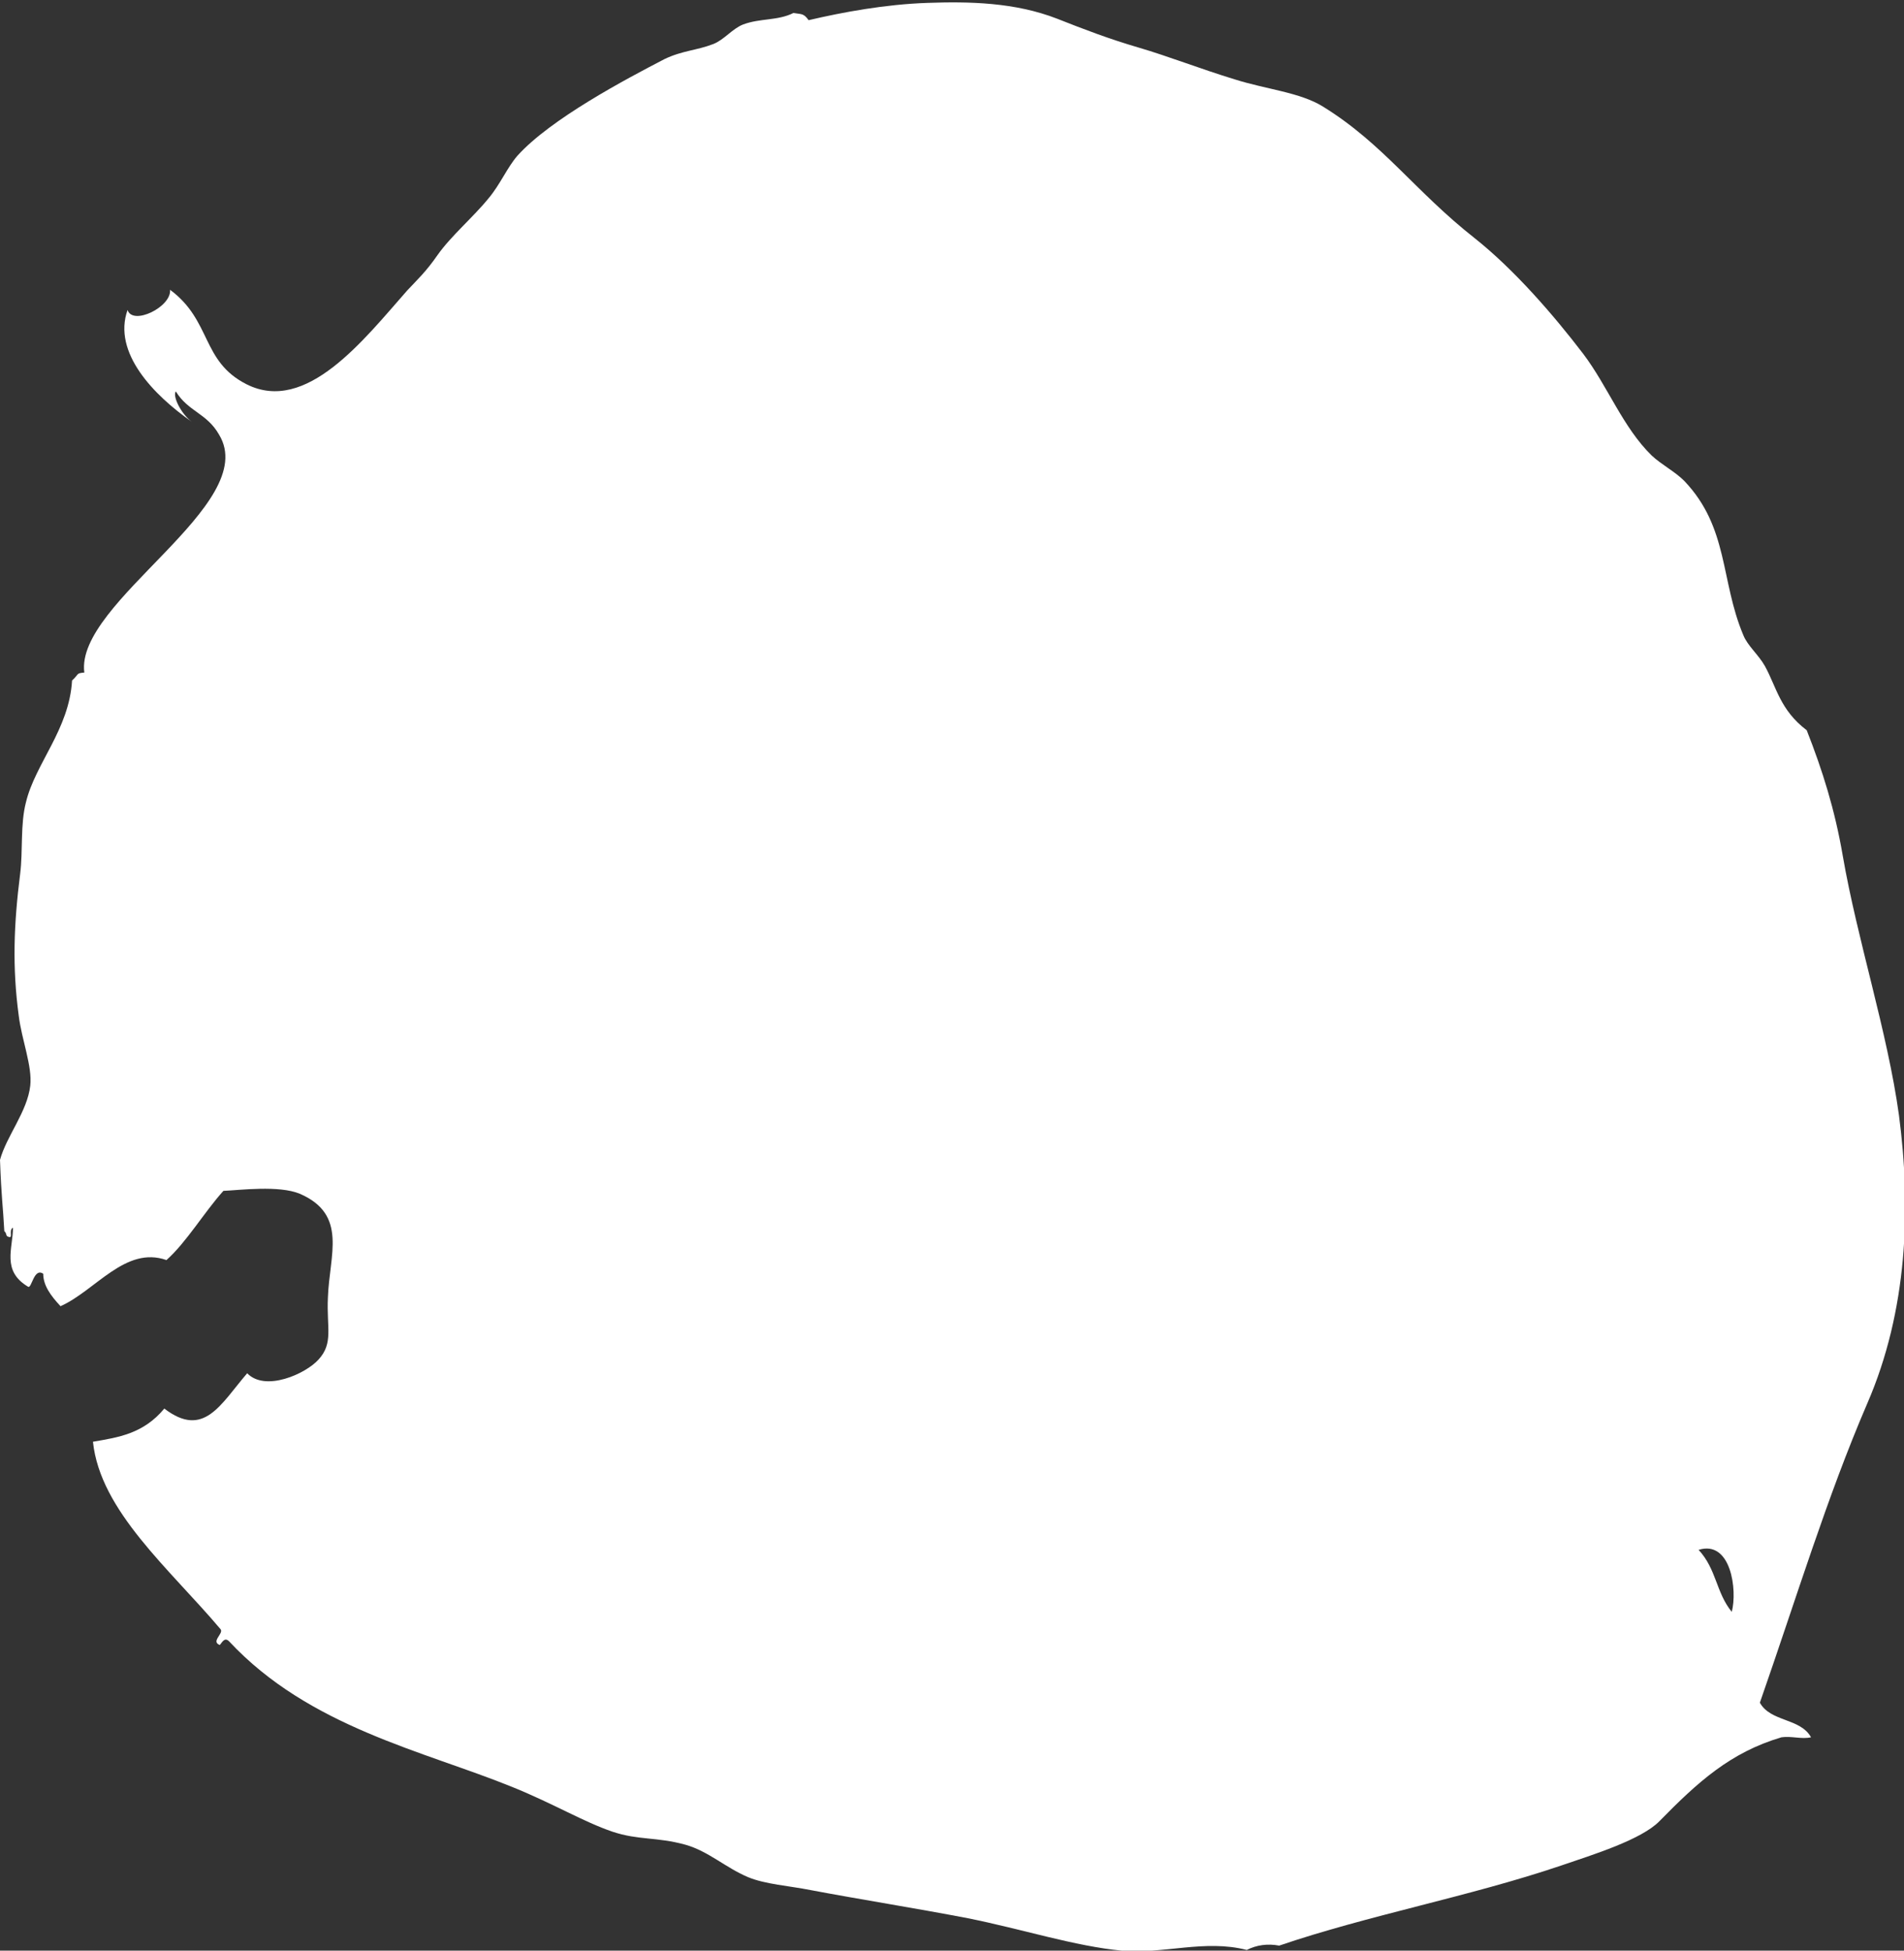 <?xml version="1.0" encoding="utf-8"?>
<!-- Generator: Adobe Illustrator 18.1.1, SVG Export Plug-In . SVG Version: 6.00 Build 0)  -->
<svg version="1.1" id="レイヤー_1" xmlns="http://www.w3.org/2000/svg" xmlns:xlink="http://www.w3.org/1999/xlink" x="0px"
	 y="0px" viewBox="0 0 264.2 270.6" enable-background="new 0 0 264.2 270.6" xml:space="preserve">
<rect x="0" y="0" width="264.2" height="270.6" fill="#333333" stroke="none"/>
<path fill-rule="evenodd" clip-rule="evenodd" fill="#FFFFFF" d="M24.4,54.3c-0.5,0.6,0.7,3.1,2.2,4.2c-5.3-3.7-11-9.6-8.9-15.5
	c0.7,2.2,6.1-0.4,5.9-2.8c5.8,4.3,4.3,9.9,10.6,13.1c8.3,4.2,16.3-6.2,22.3-13c1.5-1.6,2.6-2.6,4.2-4.9c1.9-2.7,5-5.3,7.1-7.9
	c1.6-1.9,2.6-4.3,4-5.9c4.6-5.1,15-10.6,20.4-13.4C94.7,7,96.7,7,99,6.1c1.5-0.6,2.6-2.1,4.1-2.7c2.4-0.9,4.8-0.5,7-1.6
	c1.1,0.2,1.4,0,2.1,1c4.7-1.1,10.6-2.2,16.5-2.4c5.7-0.2,12.1-0.1,18,2.2c3.8,1.5,7.2,2.8,11.3,4c4.1,1.2,8.7,3,13.3,4.4
	c4.4,1.4,9.1,1.8,12.3,3.8c8.4,5.2,12.7,11.7,21.1,18.3c5.4,4.3,10.8,10.5,15,16c3.4,4.5,5.5,10.2,9.5,14.1c1.4,1.3,3.2,2.2,4.5,3.5
	c6.2,6.5,5,13.8,8.2,21.4c0.6,1.5,2.1,2.7,3,4.3c1.6,2.9,2.1,6.1,5.8,8.9c2.2,5.6,3.9,11,5,17.4c2,11.6,6.2,24.4,7.8,36
	c1.7,12.9,1.2,27.1-4.4,40c-5.6,13-9.8,26.9-14.9,41.5c1.5,2.7,5.6,2.1,7.1,4.8c-1.3,0.3-2.7-0.2-4.1,0c-7.1,2.1-11.6,6.2-16.9,11.6
	c-2.5,2.6-9.3,4.7-13.7,6.2c-12.7,4.3-26.8,6.9-39.1,11.1c-1.6-0.3-3.1-0.1-4.5,0.6c-5.8-1.5-11.6,0.6-17.3,0.1
	c-6.5-0.6-13.9-3-21.4-4.5c-7.3-1.4-14.9-2.6-21.8-3.9c-3-0.6-6.3-0.8-8.7-1.8c-3.1-1.3-5.5-3.6-8.7-4.5c-4-1.1-6.5-0.6-10.1-1.8
	c-4.1-1.4-8-3.8-13.9-6.2c-12.3-5-28.2-8.3-39.3-20.2c-0.6-0.6-0.9,0-1.3,0.5c-1.3-0.5,0.6-1.6,0.1-2.2c-7.1-8.4-16.7-16.4-17.7-26
	c3.5-0.6,7-1.1,9.9-4.6c5.5,4.2,7.8-0.6,11.5-4.9c2.5,2.6,8.1,0.1,9.9-1.9c2.1-2.3,1.1-4.4,1.3-8.6c0.2-5.9,2.8-11.5-3.9-14.4
	c-2.9-1.2-8.3-0.5-10.6-0.4c-2.7,3-5.1,7.1-7.9,9.6c-5.7-2-9.8,4.2-14.7,6.4C7,179.7,6,178.3,6,176.7c-1.3-0.9-1.6,2.1-2.1,1.8
	c-3.7-2.2-2.1-5.3-2.1-8.2c-0.7,0.4,0.2,1.7-0.8,1.2c-0.2-0.2-0.1-0.5-0.4-0.7c-0.2-3.7-0.4-4.5-0.6-9.9c0.9-3.3,3.8-6.7,4.2-10.3
	c0.3-2.7-1.2-6.4-1.6-9.7c-0.9-6.7-0.7-12.6,0.2-19.7c0.4-3.2,0-6.8,0.8-9.9c1.3-5.4,6-10.1,6.4-16.9c1-0.9,0.5-1,1.7-1.1
	c-1.3-9.8,24.6-23.3,18.7-33C28.7,57.3,26.1,57.1,24.4,54.3z M240.3,223.6c0.8-3-0.1-10-4.6-8.6
	C238.2,217.7,238.1,220.9,240.3,223.6z"/>
</svg>
